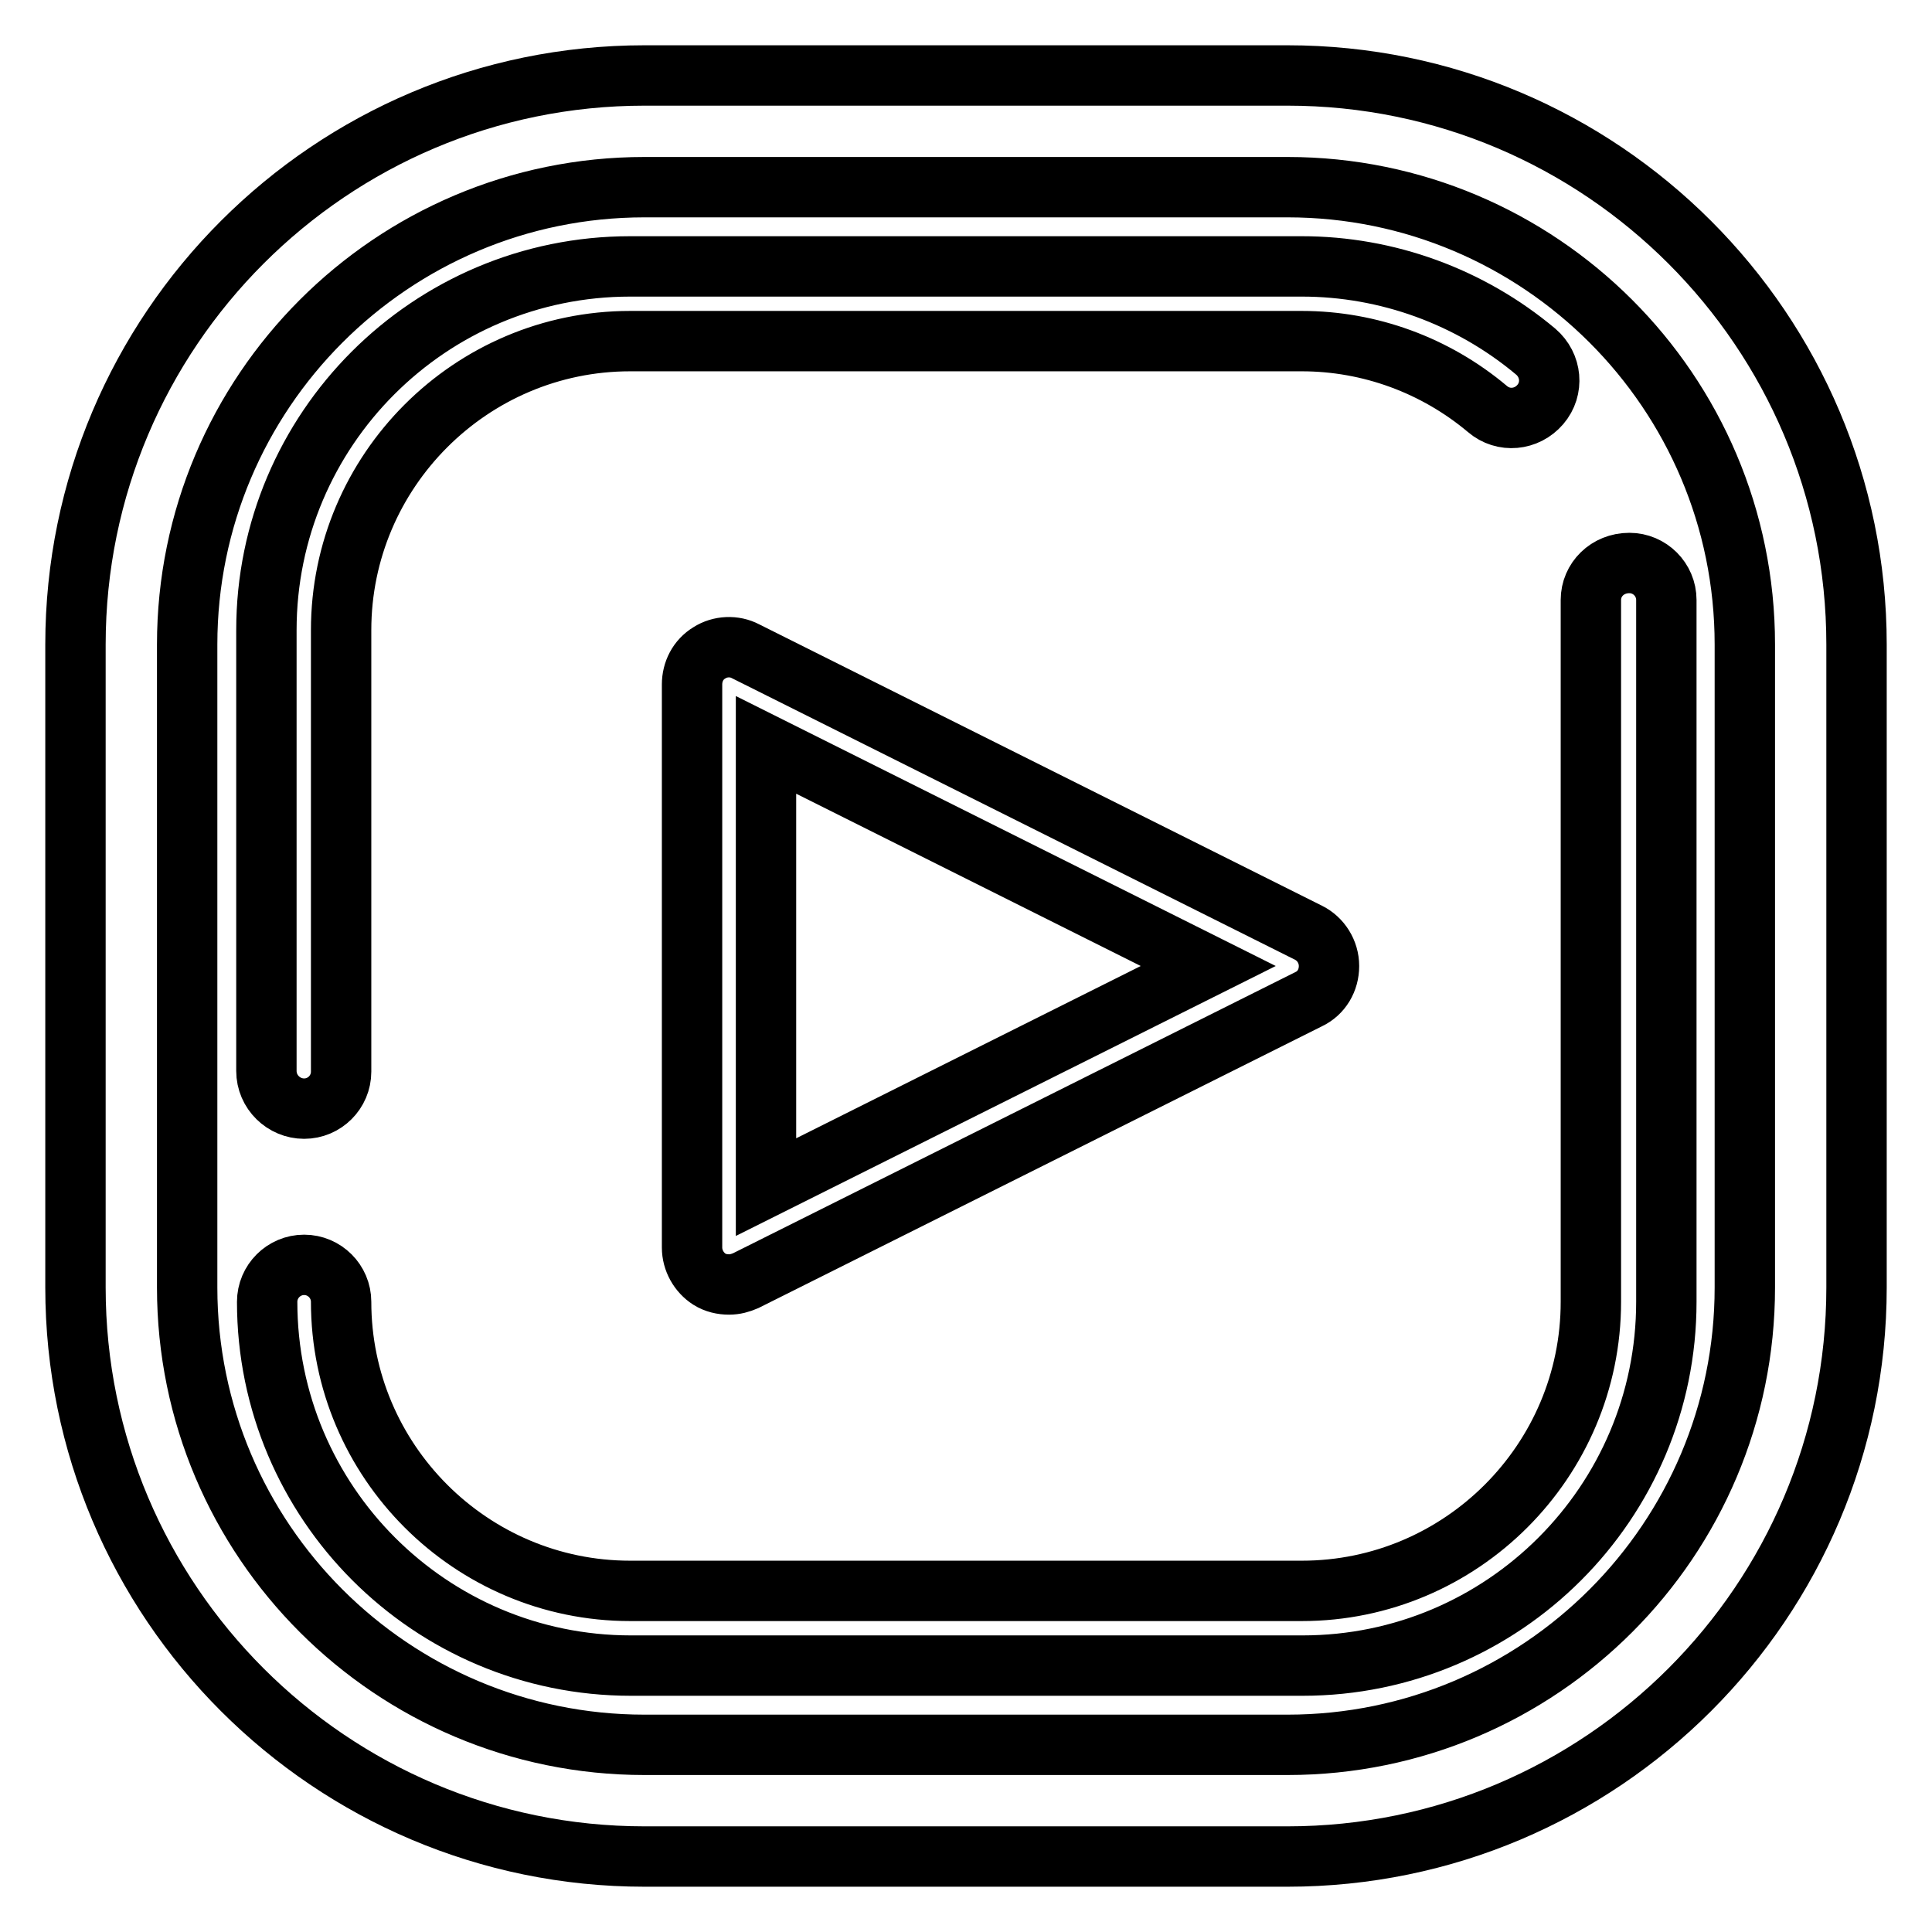 <?xml version="1.0" encoding="utf-8"?>
<!-- Svg Vector Icons : http://www.onlinewebfonts.com/icon -->
<!DOCTYPE svg PUBLIC "-//W3C//DTD SVG 1.1//EN" "http://www.w3.org/Graphics/SVG/1.1/DTD/svg11.dtd">
<svg version="1.1" xmlns="http://www.w3.org/2000/svg" xmlns:xlink="http://www.w3.org/1999/xlink" x="0px" y="0px" viewBox="0 0 256 256" enable-background="new 0 0 256 256" xml:space="preserve">
<g> <path stroke-width="8" fill-opacity="0" stroke="#000000"  d="M170.6,10H85.4C43.8,10,10,43.8,10,85.4v85.2c0,41.6,33.8,75.4,75.4,75.4h85.2c41.6,0,75.4-33.8,75.4-75.4 V85.4C246,43.8,212.2,10,170.6,10L170.6,10z M231.2,170.6c0,33.4-27.1,60.6-60.6,60.6H85.4c-33.4,0-60.6-27.1-60.6-60.6V85.4 c0-33.4,27.1-60.6,60.6-60.6h85.2c33.4,0,60.6,27.1,60.6,60.6V170.6z M40.3,146.9c2.7,0,4.9-2.2,4.9-4.9V83.5 c0-21.1,17.2-38.3,38.3-38.3h89c9,0,17.7,3.2,24.6,9c2.1,1.8,5.2,1.5,7-0.6c1.8-2.1,1.5-5.2-0.6-7c-8.7-7.3-19.7-11.3-31-11.3h-89 c-26.6,0-48.2,21.6-48.2,48.2v58.4C35.3,144.7,37.6,146.9,40.3,146.9z M210.8,79.5v93c0,21.1-17.2,38.3-38.3,38.3h-89 c-21.1,0-38.3-17.2-38.3-38.3c0-2.7-2.2-4.9-4.9-4.9s-4.9,2.2-4.9,4.9c0,26.6,21.6,48.2,48.2,48.2h89c26.6,0,48.2-21.6,48.2-48.2 v-93c0-2.7-2.2-4.9-4.9-4.9C213,74.6,210.8,76.8,210.8,79.5z M98.8,86.3c-1.5-0.8-3.4-0.7-4.8,0.2c-1.5,0.9-2.3,2.5-2.3,4.2v74.6 c0,1.7,0.9,3.3,2.3,4.2c0.8,0.5,1.7,0.7,2.6,0.7c0.8,0,1.5-0.2,2.2-0.5l74.6-37.3c1.7-0.8,2.7-2.5,2.7-4.4c0-1.9-1.1-3.6-2.7-4.4 L98.8,86.3z M101.5,157.3V98.7l58.6,29.3L101.5,157.3z"/></g>
</svg>
